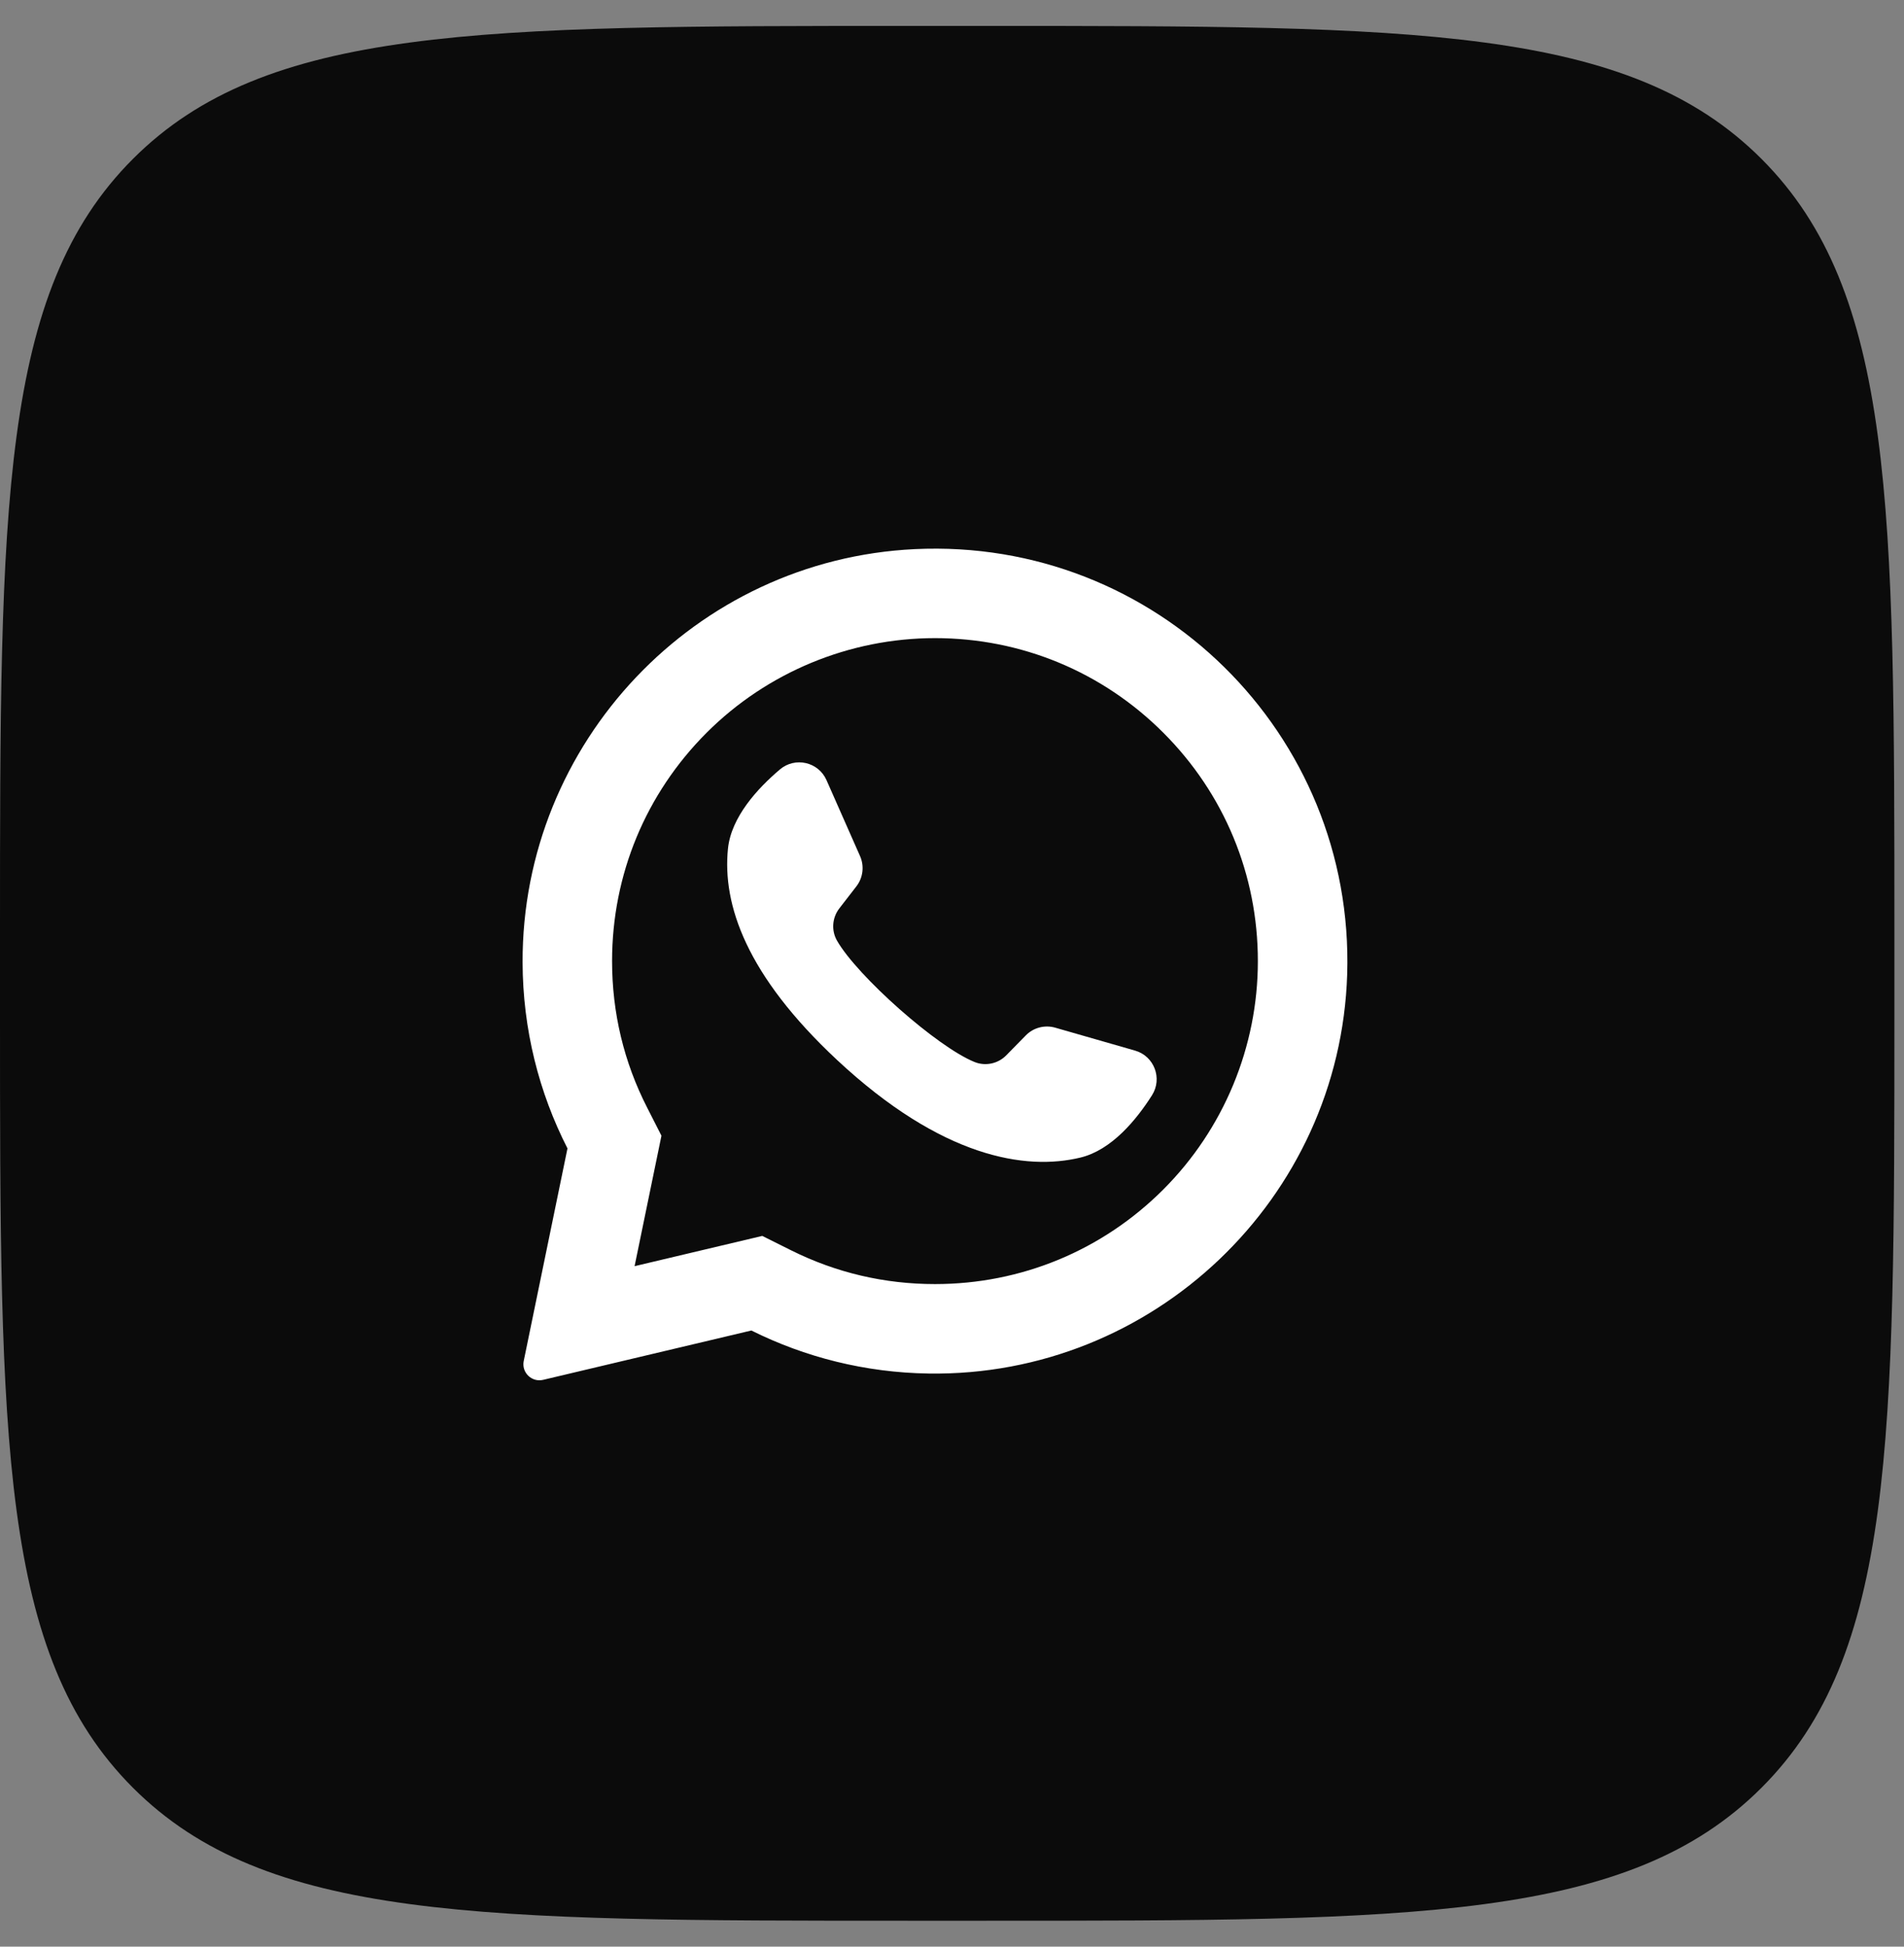 <?xml version="1.0" encoding="UTF-8"?> <svg xmlns="http://www.w3.org/2000/svg" width="45" height="46" viewBox="0 0 45 46" fill="none"><rect x="0" y="0" width="45" height="46" fill="#808080" stroke="none"/><path d="M0 22.067C0 11.954 0 6.897 3.142 3.755C6.284 0.613 11.34 0.613 21.454 0.613H23.319C33.433 0.613 38.49 0.613 41.632 3.755C44.773 6.897 44.773 11.954 44.773 22.067V23.933C44.773 34.046 44.773 39.103 41.632 42.245C38.49 45.387 33.433 45.387 23.32 45.387H21.454C11.341 45.387 6.284 45.387 3.142 42.245C0 39.103 0 34.046 0 23.933V22.067Z" fill="#0B0B0B"></path><path fill-rule="evenodd" clip-rule="evenodd" d="M21.622 12.976C16.431 13.223 12.336 17.546 12.351 22.741C12.356 24.323 12.738 25.817 13.412 27.137L12.378 32.16C12.322 32.432 12.567 32.67 12.837 32.606L17.758 31.44C19.023 32.07 20.443 32.434 21.946 32.457C27.251 32.537 31.674 28.326 31.84 23.023C32.017 17.339 27.325 12.704 21.622 12.976ZM27.494 28.108C26.053 29.549 24.136 30.343 22.098 30.343C20.904 30.343 19.762 30.075 18.701 29.547L18.016 29.205L14.998 29.92L15.633 26.837L15.296 26.175C14.745 25.098 14.466 23.932 14.466 22.711C14.466 20.672 15.26 18.756 16.701 17.314C18.13 15.886 20.078 15.079 22.098 15.079C24.136 15.079 26.053 15.873 27.494 17.314C28.936 18.756 29.729 20.672 29.729 22.711C29.73 24.731 28.923 26.679 27.494 28.108Z" fill="white"></path><path fill-rule="evenodd" clip-rule="evenodd" d="M26.827 24.826L24.939 24.284C24.691 24.213 24.424 24.283 24.243 24.468L23.782 24.938C23.587 25.136 23.291 25.2 23.034 25.096C22.141 24.735 20.262 23.064 19.783 22.229C19.644 21.988 19.667 21.686 19.837 21.466L20.24 20.945C20.398 20.741 20.431 20.466 20.327 20.23L19.533 18.433C19.342 18.003 18.792 17.878 18.433 18.182C17.907 18.628 17.281 19.305 17.205 20.055C17.071 21.378 17.639 23.045 19.783 25.047C22.262 27.36 24.246 27.666 25.538 27.353C26.271 27.175 26.857 26.464 27.227 25.881C27.479 25.483 27.279 24.956 26.827 24.826Z" fill="white"></path></svg> 